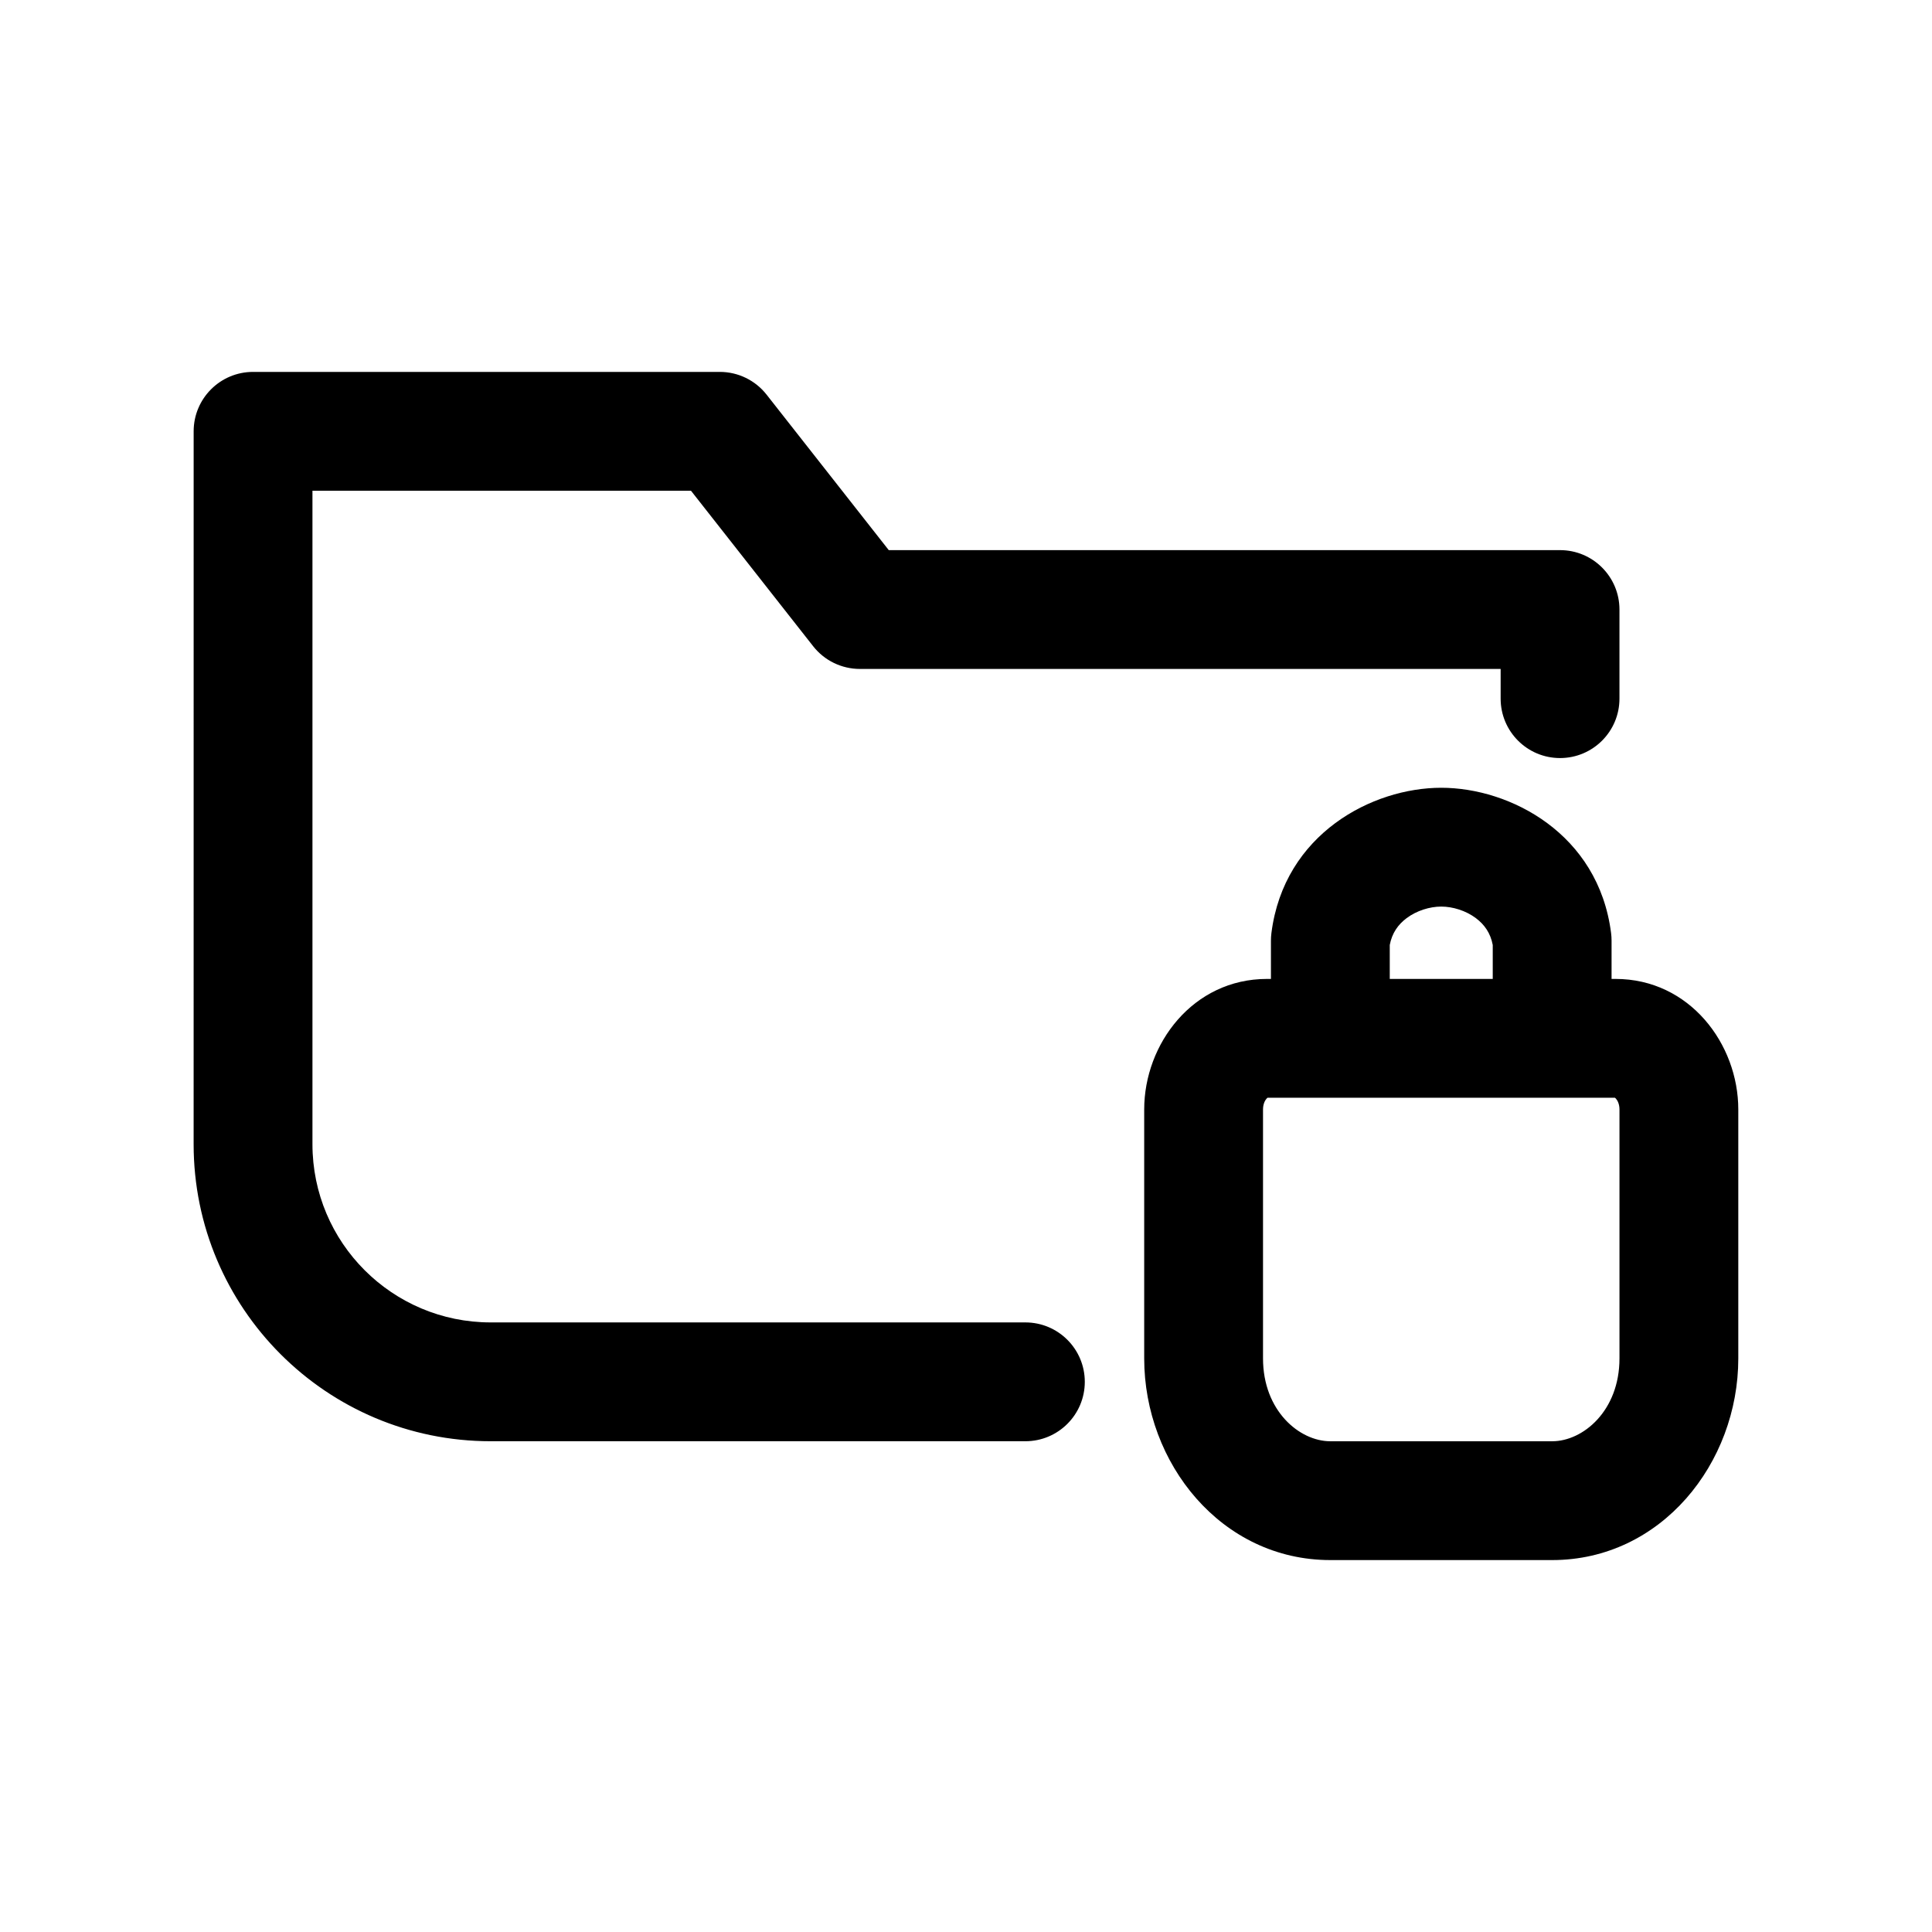 <?xml version="1.0" encoding="UTF-8"?>
<!-- Uploaded to: SVG Find, www.svgrepo.com, Generator: SVG Find Mixer Tools -->
<svg fill="#000000" width="800px" height="800px" version="1.1" viewBox="144 144 512 512" xmlns="http://www.w3.org/2000/svg">
 <path d="m195.32 258.3c0-8.695 7.051-15.742 15.746-15.742h123.7c4.832 0 9.395 2.219 12.379 6.016l32.383 41.215h177.9c8.695 0 15.746 7.051 15.746 15.746v23.613c0 8.699-7.051 15.746-15.746 15.746s-15.742-7.047-15.742-15.746v-7.871h-169.81c-4.832 0-9.395-2.219-12.379-6.016l-32.383-41.215h-100.31v173.18c0 26.086 21.148 47.23 47.234 47.23h141.7c8.695 0 15.746 7.051 15.746 15.746 0 8.695-7.051 15.742-15.746 15.742h-141.7c-43.477 0-78.723-35.242-78.723-78.719zm316.98 136.13v8.996h27.293v-8.996c-0.594-3.164-2.215-5.422-4.457-7.106-2.672-2.004-6.152-3.07-9.191-3.07-3.035 0-6.516 1.066-9.188 3.07-2.242 1.684-3.863 3.941-4.457 7.106zm58.781 8.996v-10.18c0-0.668-0.043-1.332-0.129-1.992-3.352-26.34-26.777-38.488-45.008-38.488-18.227 0-41.652 12.148-45.004 38.488-0.086 0.66-0.129 1.324-0.129 1.992v10.18h-1.047c-19.633 0-32.539 17.246-32.539 34.594v65.977c0 27.758 20.426 53.441 49.332 53.441h58.777c28.906 0 49.332-25.684 49.332-53.441v-65.977c0-17.348-12.906-34.594-32.539-34.594zm-91.438 31.738c-0.418 0.469-0.93 1.434-0.93 2.856v65.977c0 13.883 9.648 21.953 17.844 21.953h58.777c8.195 0 17.844-8.07 17.844-21.953v-65.977c0-1.422-0.516-2.387-0.93-2.856-0.121-0.133-0.211-0.211-0.266-0.25h-92.074c-0.055 0.039-0.145 0.117-0.266 0.25z" fill-rule="evenodd"/>
</svg>